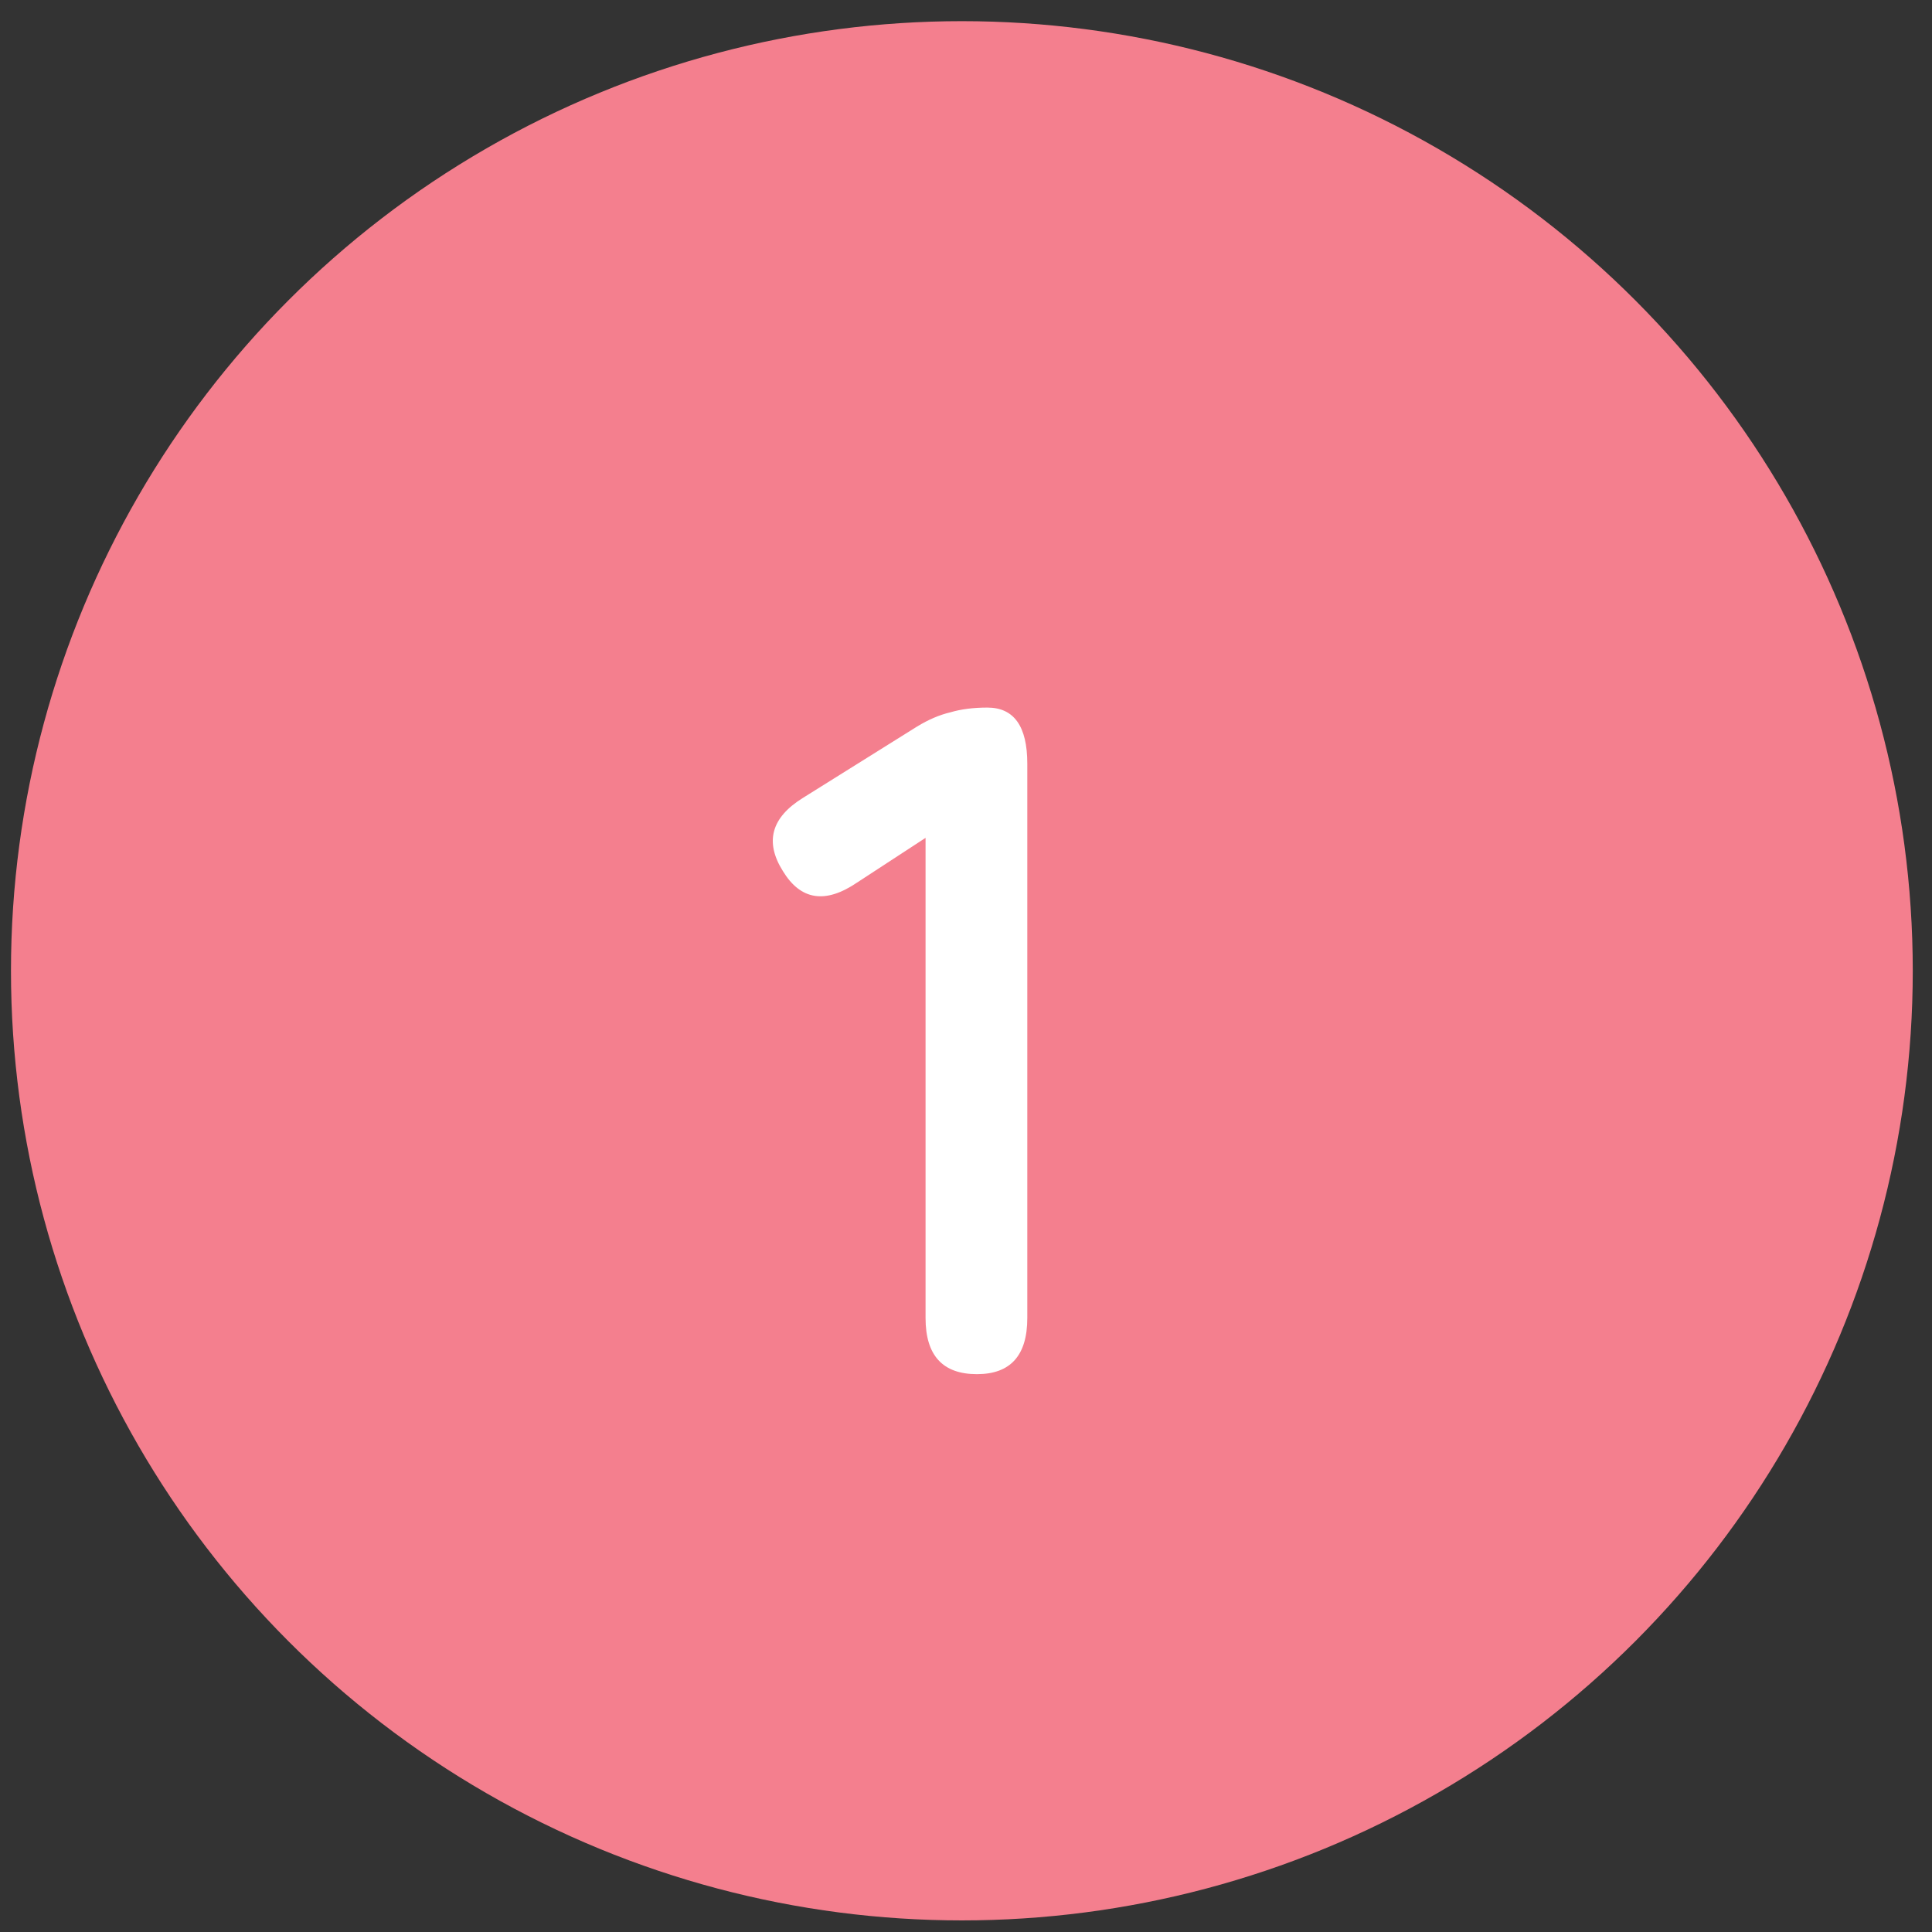 <svg width="88" height="88" viewBox="0 0 88 88" fill="none" xmlns="http://www.w3.org/2000/svg">
<rect x="0" y="0" width="88" height="88" fill="#333333" stroke="none"/>
<ellipse cx="43.812" cy="44.218" rx="43.312" ry="43.254" fill="#F47F8E"/>
<path d="M44.497 62.591C42.938 62.591 42.158 61.739 42.158 60.036V38.163L39.039 40.199C37.596 41.18 36.47 41.007 35.661 39.679C34.824 38.35 35.127 37.239 36.571 36.344L41.768 33.095C42.288 32.778 42.793 32.561 43.284 32.446C43.775 32.301 44.338 32.229 44.973 32.229C46.186 32.229 46.792 33.081 46.792 34.784V60.036C46.792 61.739 46.027 62.591 44.497 62.591Z" fill="white"/>
</svg>
